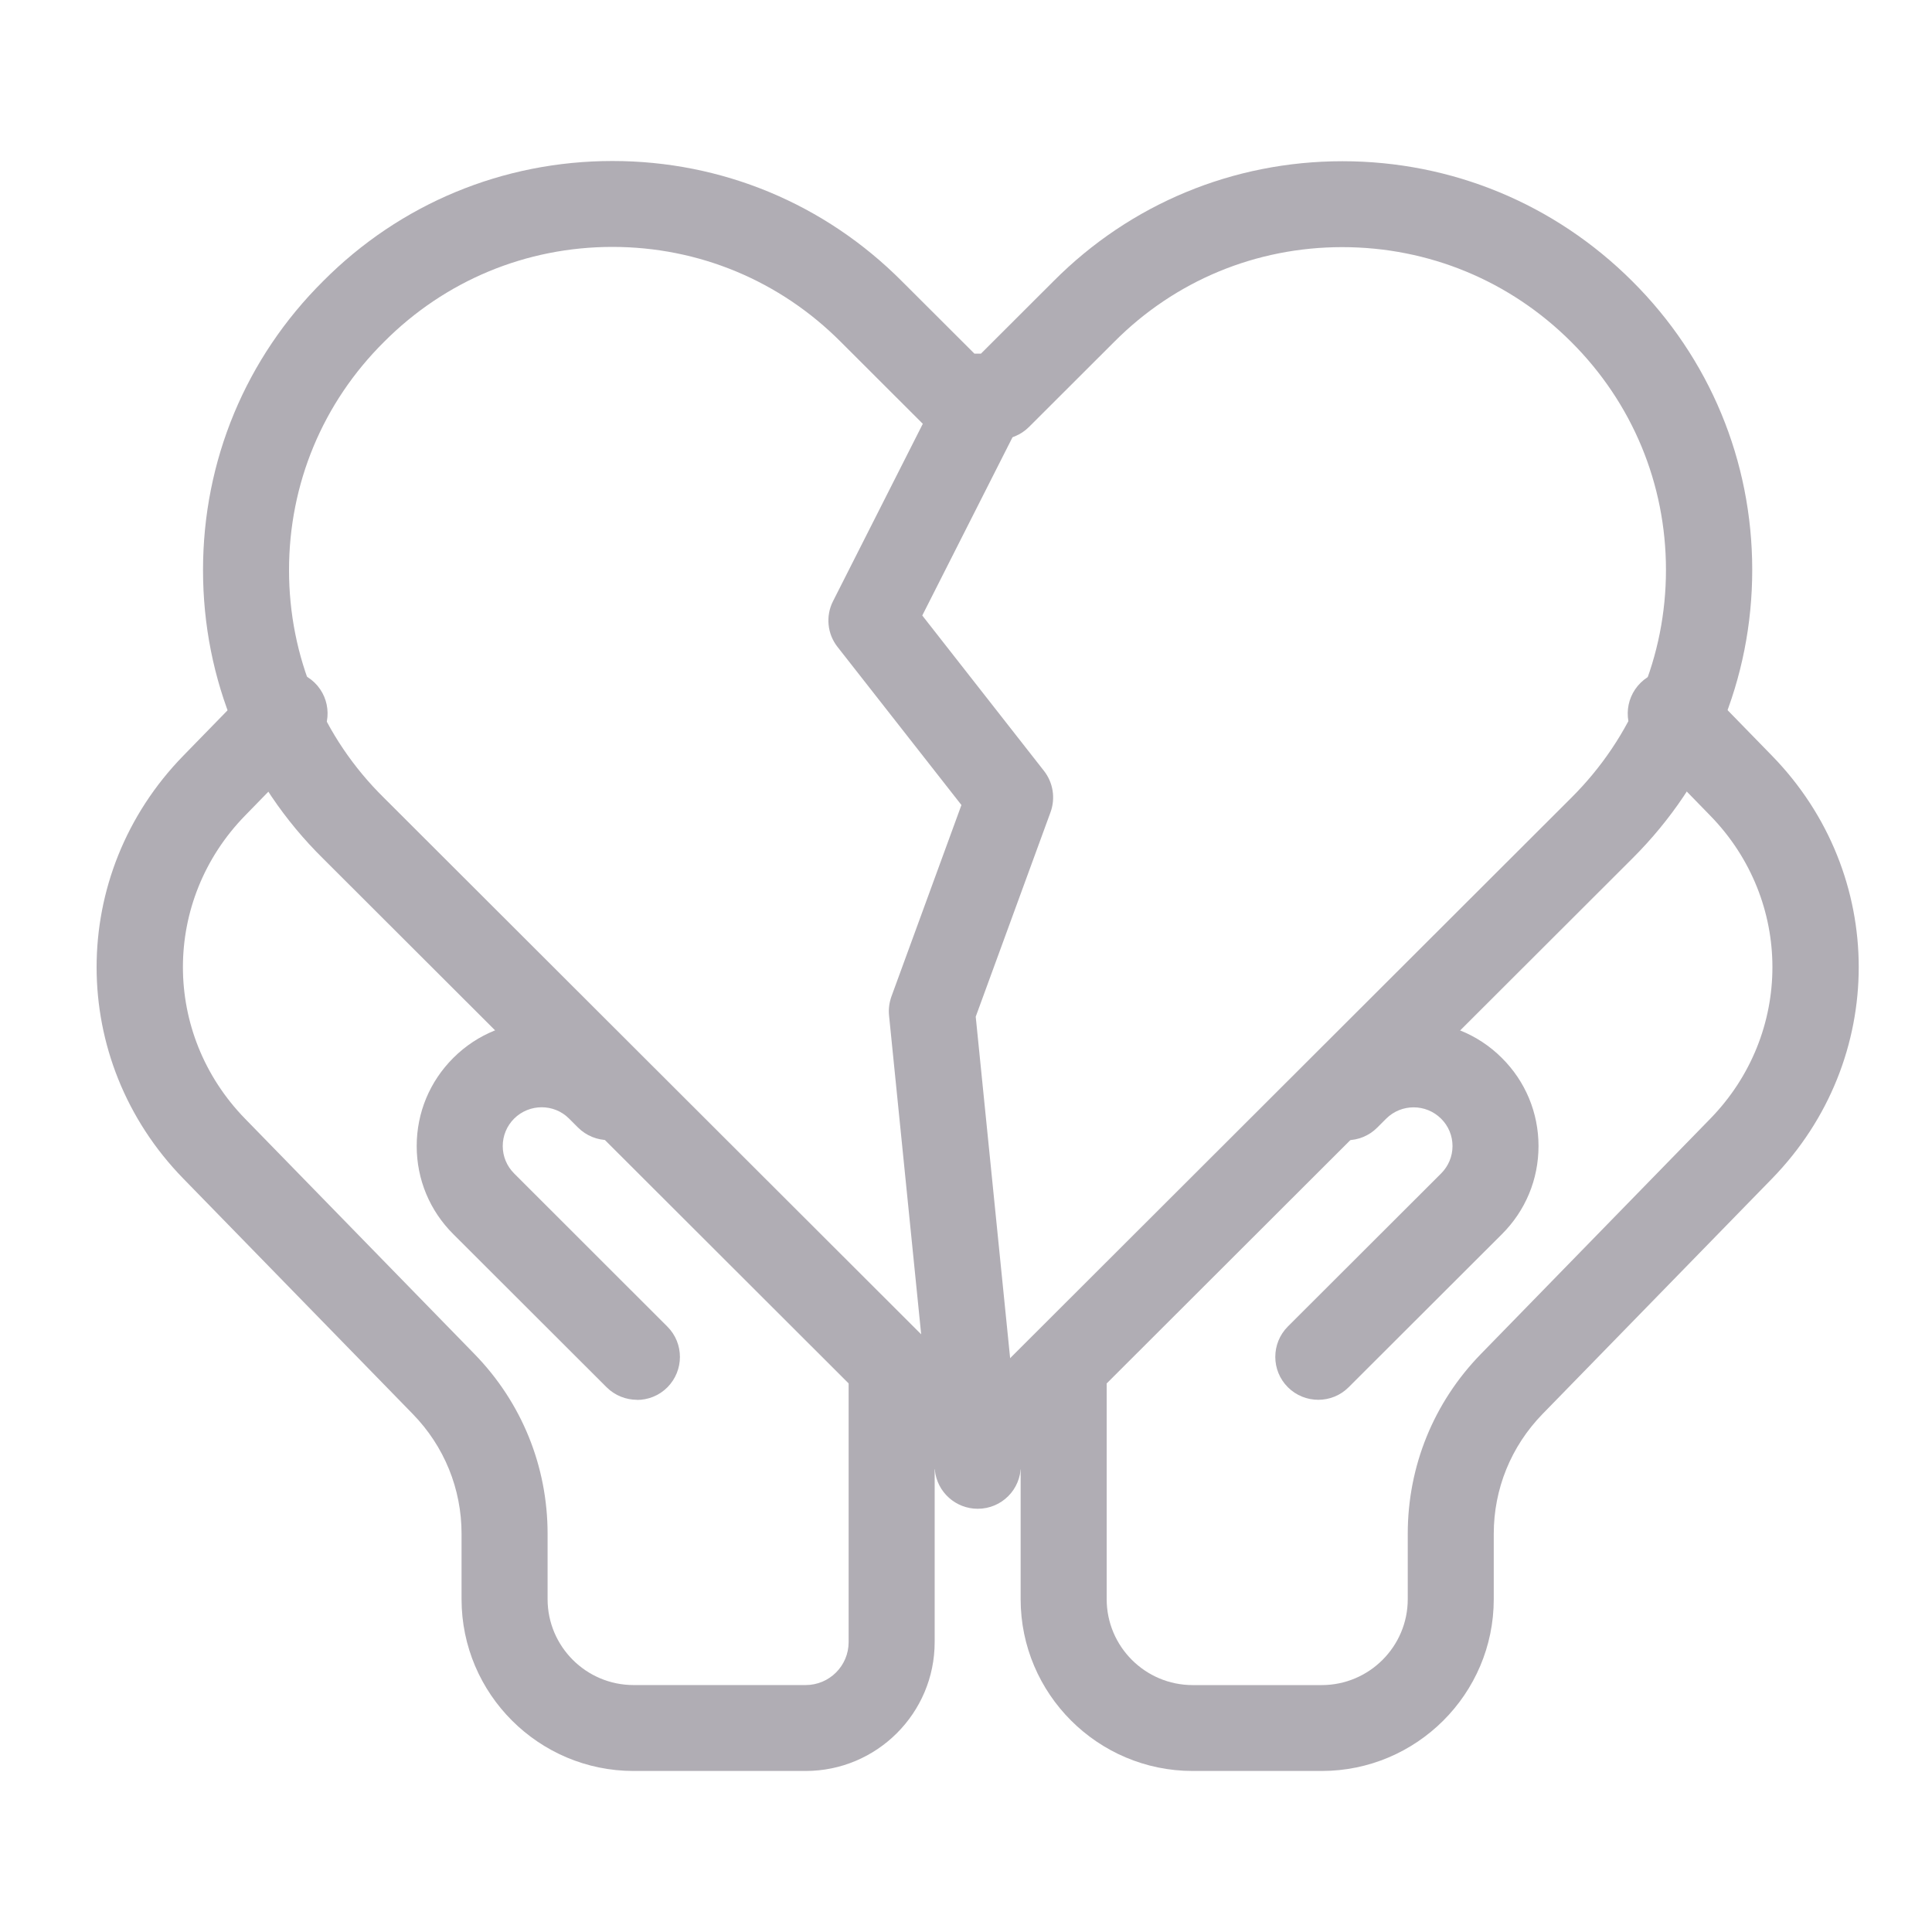 <svg width="60" height="60" viewBox="0 0 60 60" fill="none" xmlns="http://www.w3.org/2000/svg">
<g opacity="0.5">
<path d="M30.361 46.41C30.02 46.41 29.676 46.28 29.416 46.02L10.035 26.665C7.63 24.294 6.305 21.11 6.305 17.705C6.305 14.307 7.63 11.119 10.038 8.728C12.429 6.324 15.621 5 19.021 5C22.42 5 25.613 6.327 28.01 8.735L30.261 10.982H30.465L32.719 8.731C35.106 6.331 38.295 5.007 41.691 5.007C45.087 5.007 48.283 6.331 50.69 8.731C53.095 11.126 54.417 14.31 54.417 17.698C54.417 21.086 53.095 24.271 50.69 26.665L31.309 46.02C31.049 46.28 30.708 46.41 30.364 46.41L30.361 46.41ZM19.02 7.668C16.339 7.668 13.821 8.715 11.928 10.616C10.024 12.506 8.976 15.021 8.976 17.705C8.976 20.39 10.021 22.901 11.918 24.771L30.36 43.188L48.796 24.778C50.693 22.891 51.738 20.376 51.738 17.699C51.738 15.024 50.693 12.51 48.796 10.619C46.893 8.718 44.368 7.675 41.684 7.675C39.005 7.675 36.491 8.718 34.604 10.616L31.956 13.26C31.706 13.51 31.365 13.65 31.011 13.65H29.702C29.348 13.65 29.008 13.51 28.757 13.26L26.113 10.619C24.216 8.715 21.698 7.668 19.017 7.668L19.02 7.668Z" fill="#625B69"/>
<path d="M30.362 46.856C29.684 46.856 29.103 46.343 29.033 45.656L27.61 31.537C27.59 31.337 27.617 31.137 27.684 30.947L29.858 25.001L26.011 20.092C25.69 19.686 25.637 19.129 25.871 18.669L29.166 12.159C29.5 11.502 30.302 11.239 30.963 11.569C31.621 11.903 31.885 12.706 31.554 13.363L28.642 19.115L32.422 23.941C32.706 24.304 32.783 24.788 32.626 25.221L30.302 31.574L31.694 45.389C31.768 46.123 31.234 46.776 30.499 46.85C30.456 46.853 30.409 46.856 30.365 46.856L30.362 46.856Z" fill="#625B69"/>
<path d="M19.784 43.472C19.443 43.472 19.099 43.342 18.838 43.082L14.08 38.33C13.345 37.6 12.941 36.626 12.941 35.593C12.941 34.556 13.345 33.585 14.08 32.852C15.593 31.344 18.05 31.341 19.563 32.852L19.844 33.132C20.365 33.652 20.361 34.499 19.837 35.019C19.316 35.539 18.468 35.536 17.947 35.013L17.67 34.736C17.202 34.269 16.438 34.272 15.967 34.739C15.74 34.966 15.613 35.269 15.613 35.593C15.613 35.913 15.74 36.216 15.967 36.443L20.725 41.198C21.246 41.718 21.246 42.562 20.725 43.086C20.465 43.346 20.124 43.476 19.78 43.476L19.784 43.472Z" fill="#625B69"/>
<path d="M25.02 54.999H19.677C16.732 54.999 14.334 52.605 14.334 49.664V47.633C14.334 46.236 13.797 44.915 12.818 43.912L5.692 36.602C2.103 32.921 2.103 27.152 5.692 23.47L7.88 21.226C8.394 20.699 9.239 20.686 9.769 21.199C10.297 21.713 10.31 22.556 9.796 23.087L7.609 25.331C5.038 27.969 5.038 32.1 7.609 34.741L14.735 42.05C16.201 43.554 17.006 45.535 17.006 47.633V49.663C17.006 51.134 18.204 52.331 19.677 52.331H25.02C25.758 52.331 26.355 51.734 26.355 50.997V42.994C26.355 42.257 26.953 41.66 27.691 41.66C28.429 41.66 29.027 42.257 29.027 42.994V50.997C29.027 53.205 27.23 54.999 25.02 54.999Z" fill="#625B69"/>
<path d="M40.941 43.472C40.601 43.472 40.257 43.343 39.996 43.082C39.475 42.562 39.475 41.718 39.996 41.195L44.755 36.443C44.982 36.216 45.109 35.913 45.109 35.593C45.109 35.269 44.982 34.966 44.755 34.742C44.284 34.272 43.519 34.272 43.048 34.742L42.774 35.016C42.257 35.539 41.409 35.543 40.884 35.023C40.36 34.502 40.36 33.659 40.878 33.135L41.155 32.858C42.671 31.345 45.132 31.348 46.641 32.855C47.376 33.585 47.78 34.559 47.78 35.593C47.78 36.627 47.376 37.6 46.641 38.331L41.883 43.082C41.622 43.343 41.282 43.472 40.938 43.472L40.941 43.472Z" fill="#625B69"/>
<path d="M41.047 54.999H37.04C34.095 54.999 31.697 52.605 31.697 49.664V42.995C31.697 42.258 32.295 41.661 33.033 41.661C33.771 41.661 34.369 42.258 34.369 42.995V49.664C34.369 51.135 35.567 52.332 37.04 52.332H41.047C42.52 52.332 43.719 51.135 43.719 49.664V47.633C43.719 45.536 44.523 43.555 45.989 42.051L53.115 34.742C55.687 32.104 55.687 27.969 53.115 25.332L50.928 23.087C50.414 22.561 50.427 21.717 50.955 21.2C51.486 20.683 52.327 20.7 52.845 21.227L55.032 23.471C58.622 27.152 58.622 32.918 55.032 36.603L47.906 43.912C46.928 44.916 46.39 46.237 46.39 47.634V49.665C46.39 52.606 43.992 54.999 41.047 54.999Z" fill="#625B69"/>
</g>
</svg>
